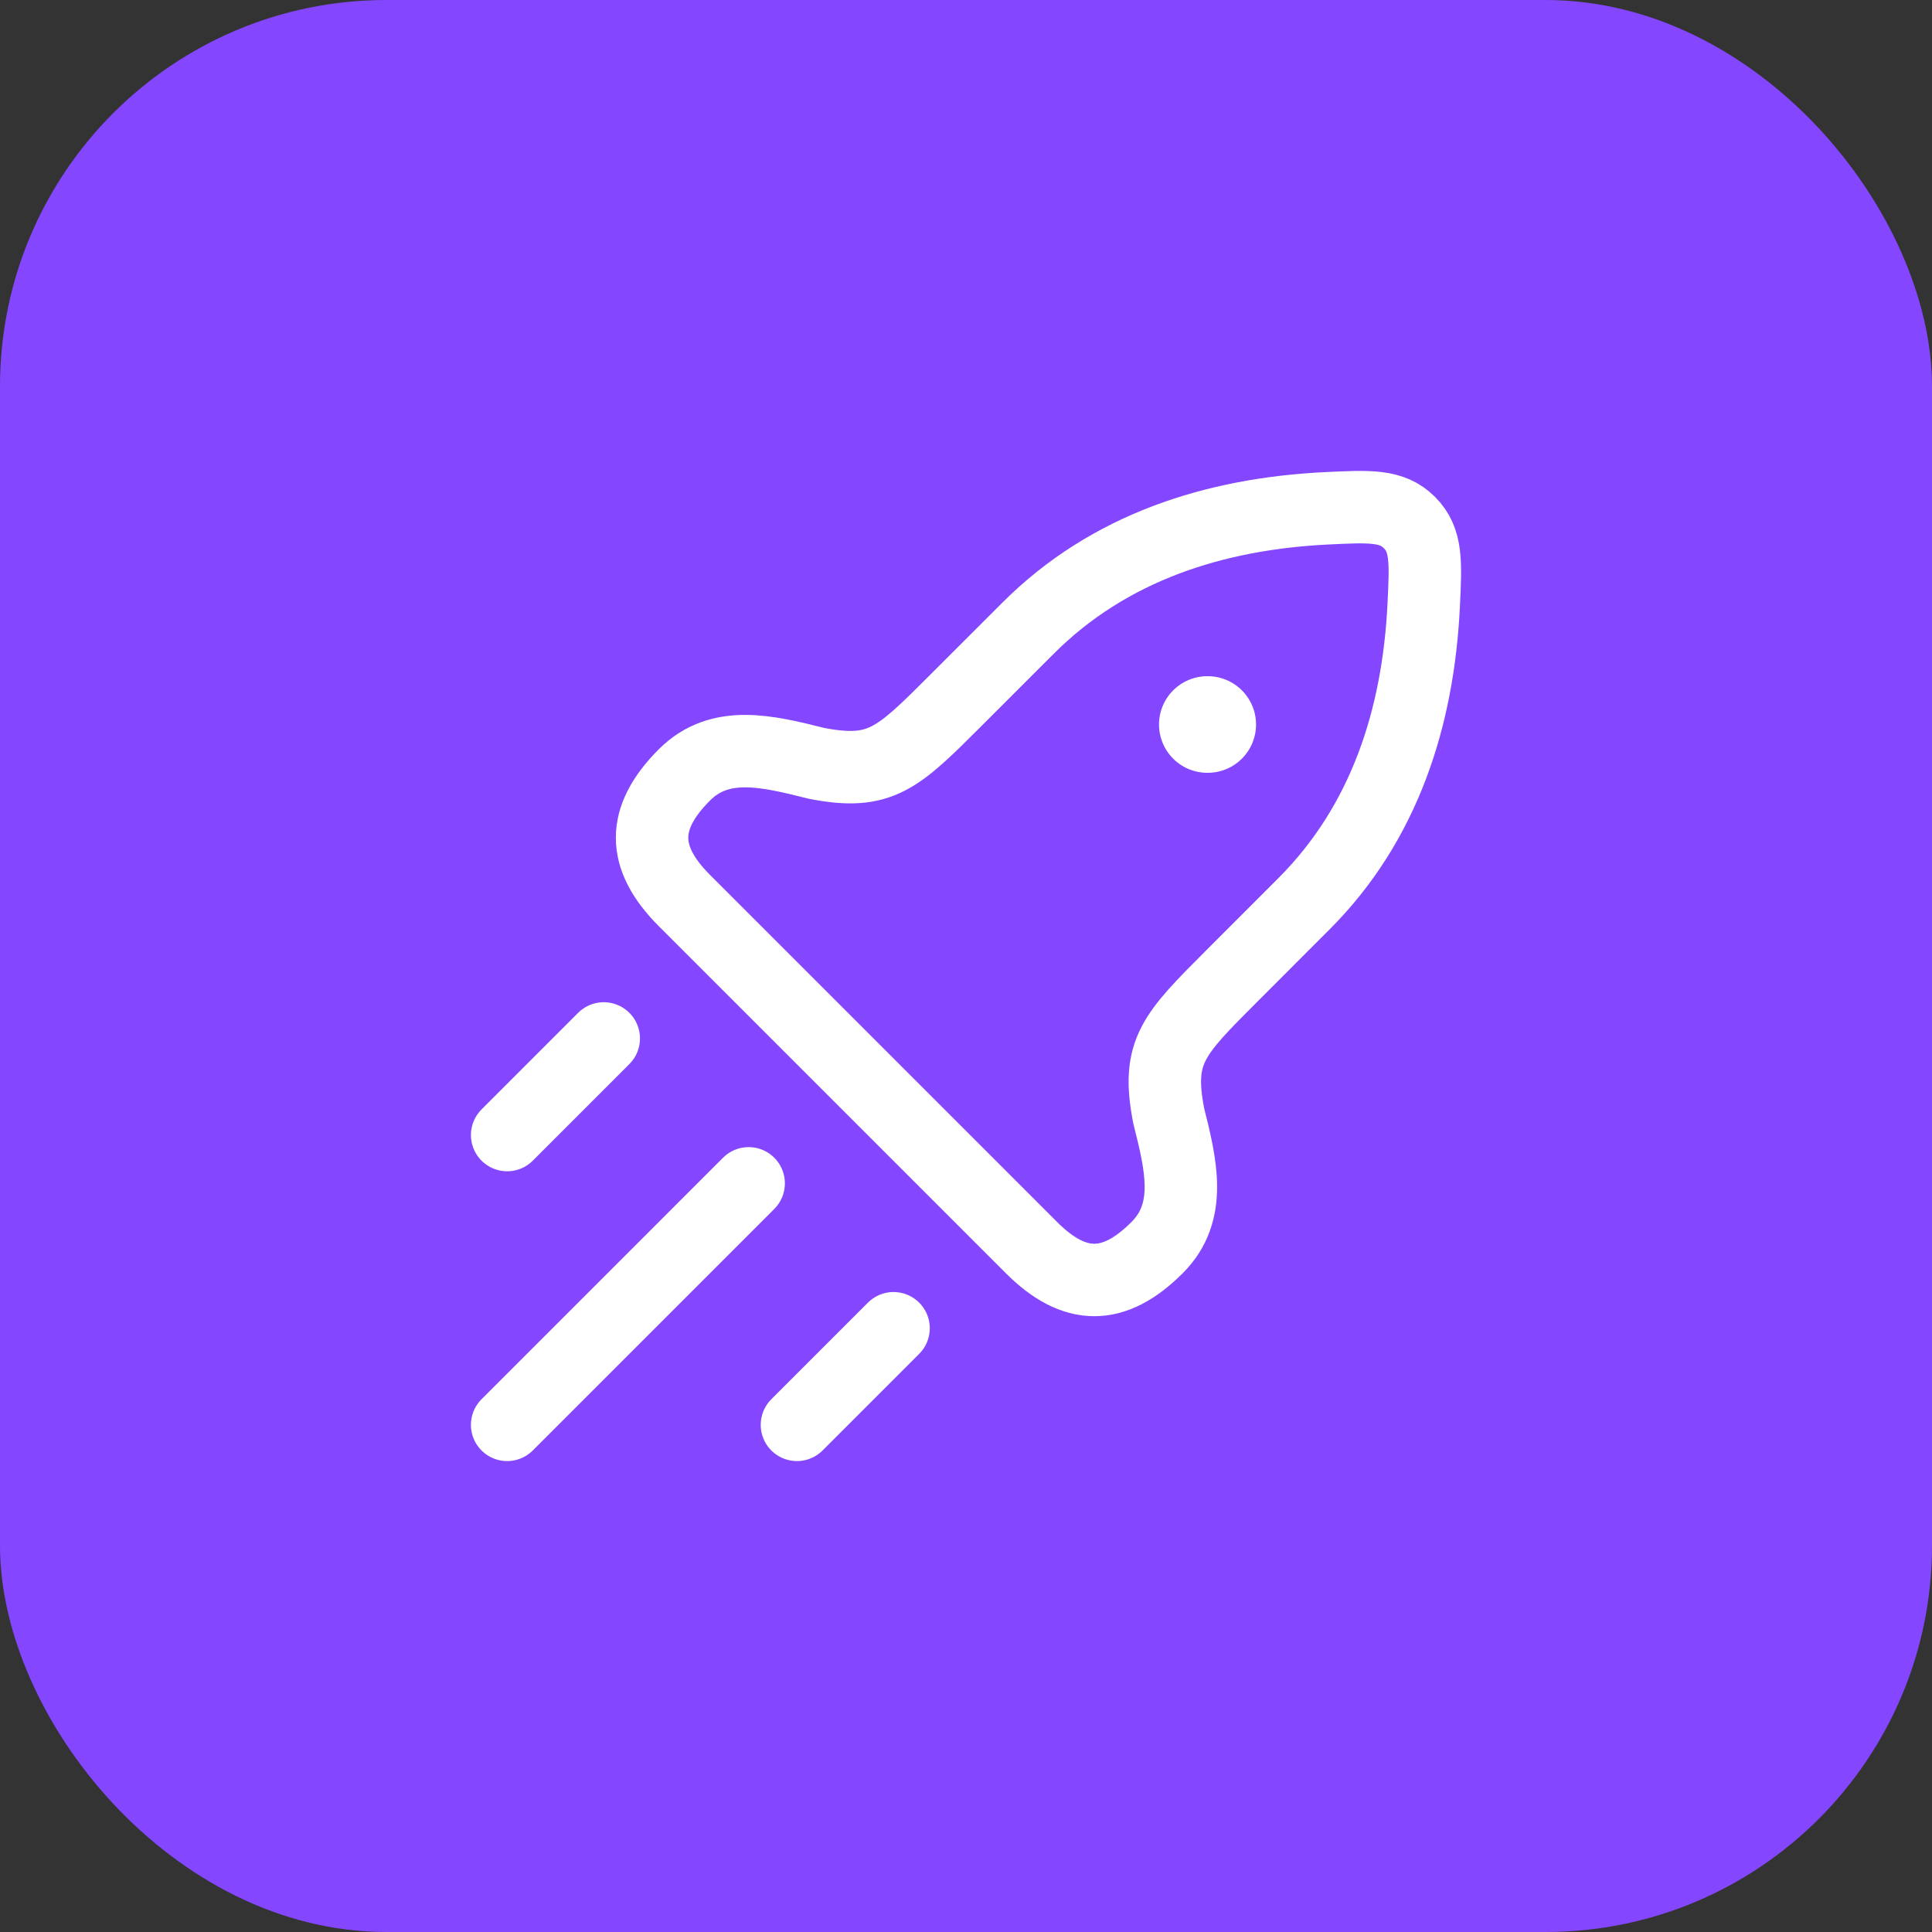 <svg width="40" height="40" viewBox="0 0 40 40" fill="none" xmlns="http://www.w3.org/2000/svg">
<rect x="0" y="0" width="40" height="40" fill="#333333" stroke="none"/>
<rect width="40" height="40" rx="8" fill="#8447FF"/>
<path d="M19.801 14.489L21.287 13.004C22.96 11.331 25.149 10.637 27.467 10.524C28.369 10.48 28.819 10.458 29.181 10.819C29.542 11.181 29.52 11.631 29.476 12.533C29.363 14.851 28.669 17.04 26.996 18.713L25.511 20.199C24.287 21.422 23.939 21.77 24.196 23.097C24.45 24.111 24.695 25.092 23.958 25.829C23.064 26.724 22.248 26.724 21.354 25.829L14.171 18.646C13.277 17.752 13.277 16.936 14.171 16.042C14.908 15.305 15.889 15.55 16.903 15.804C18.23 16.061 18.578 15.713 19.801 14.489Z" stroke="white" stroke-width="1.5" stroke-linejoin="round"/>
<path d="M24.996 15H25.005" stroke="white" stroke-width="2" stroke-linecap="round" stroke-linejoin="round"/>
<path d="M10.5 29.5L15.5 24.5" stroke="white" stroke-width="1.5" stroke-linecap="round"/>
<path d="M16.5 29.5L18.5 27.5" stroke="white" stroke-width="1.5" stroke-linecap="round"/>
<path d="M10.5 23.5L12.5 21.5" stroke="white" stroke-width="1.5" stroke-linecap="round"/>
</svg>

